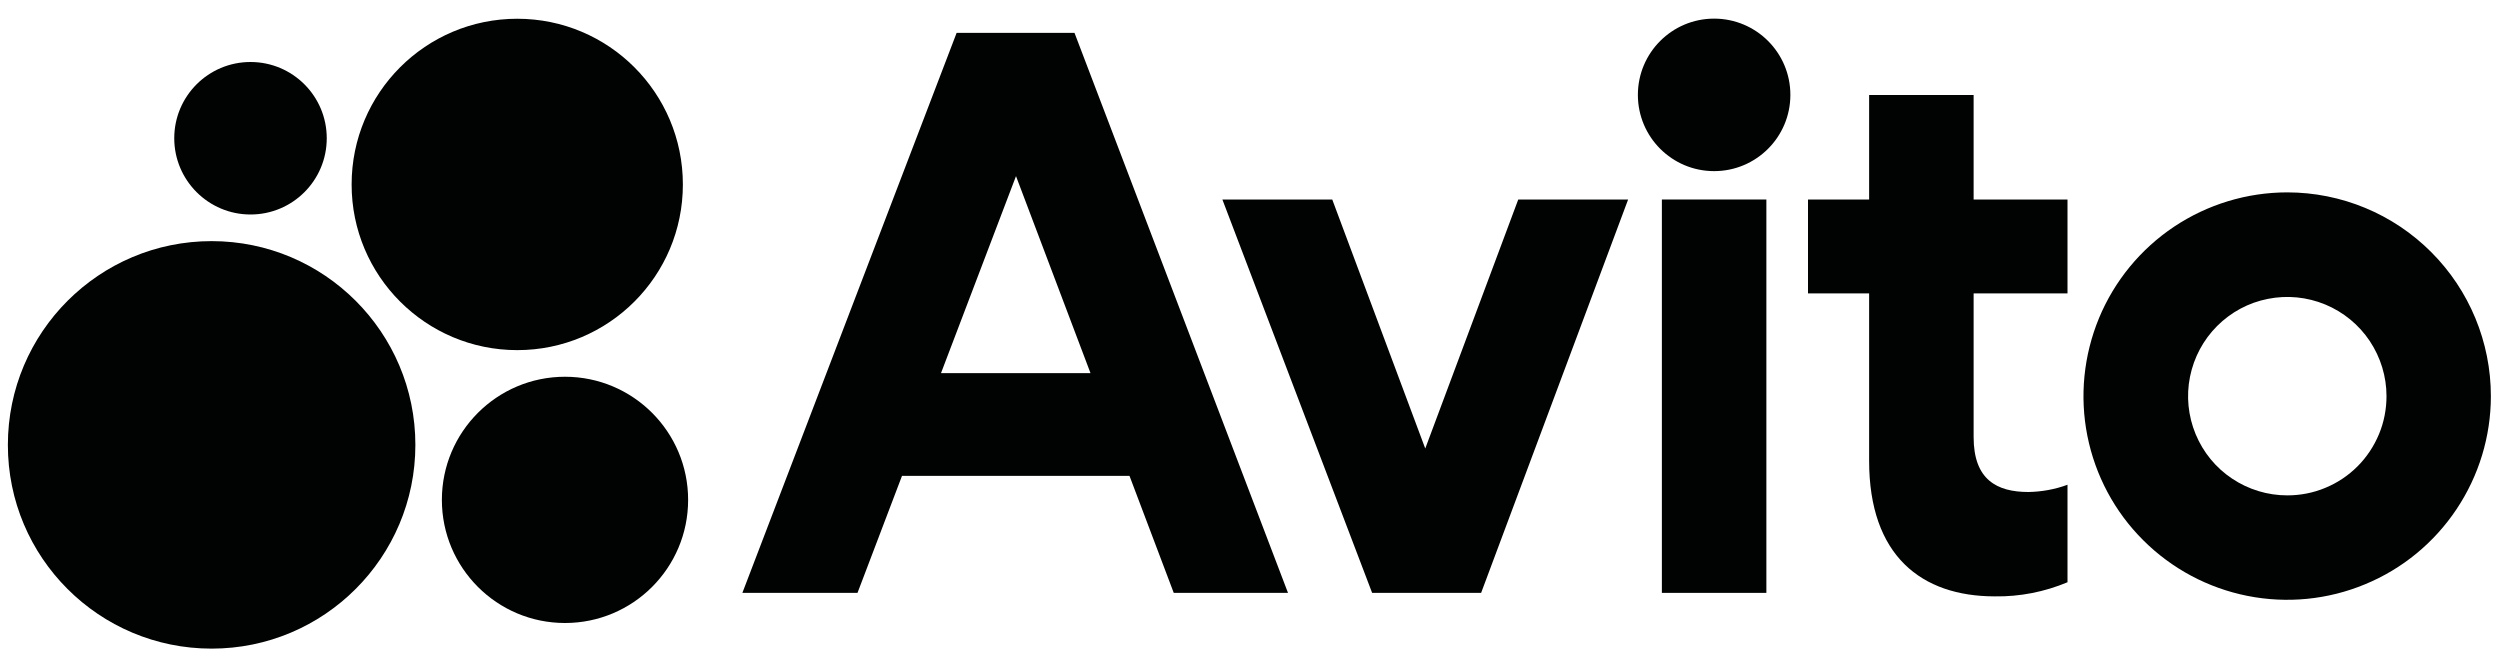 <?xml version="1.0" encoding="utf-8"?>
<!-- Generator: Adobe Illustrator 24.1.2, SVG Export Plug-In . SVG Version: 6.00 Build 0)  -->
<svg version="1.1" id="авито" xmlns="http://www.w3.org/2000/svg" xmlns:xlink="http://www.w3.org/1999/xlink" x="0px" y="0px"
	 viewBox="0 0 2000 532" style="enable-background:new 0 0 2000 532;" xml:space="preserve">
<style type="text/css">
	.st0{fill:#010202;}
</style>
<g>
	<path class="st0" d="M765.3,26.3L593.9,474.3H686l35.6-93.6h182l35.4,93.6h91.4L859.6,26.3H765.3z M752.8,298.5l60-157.6
		l59.6,157.6H752.8z"/>
	<path class="st0" d="M1829.8,153.9c-32.2,0-63.8,9.6-90.6,27.5c-26.8,17.9-47.7,43.4-60,73.1c-12.3,29.8-15.6,62.5-9.3,94.2
		c6.3,31.6,21.8,60.7,44.6,83.4c22.8,22.8,51.8,38.3,83.4,44.6c31.6,6.3,64.4,3.1,94.2-9.3c29.8-12.3,55.2-33.2,73.1-60
		c17.9-26.8,27.5-58.3,27.5-90.5c0-43.2-17.2-84.7-47.7-115.2C1914.5,171.1,1873,153.9,1829.8,153.9z M1829.8,396.3
		c-15.7,0-31.1-4.7-44.1-13.4c-13.1-8.7-23.2-21.1-29.2-35.6c-6-14.5-7.6-30.5-4.5-45.9c3.1-15.4,10.6-29.5,21.7-40.6
		c11.1-11.1,25.2-18.7,40.6-21.7c15.4-3.1,31.4-1.5,45.9,4.5c14.5,6,26.9,16.2,35.6,29.2c8.7,13.1,13.4,28.4,13.4,44.1
		c0,10.4-2,20.8-6,30.4c-4,9.6-9.8,18.4-17.2,25.8c-7.4,7.4-16.1,13.2-25.8,17.2C1850.6,394.3,1840.3,396.3,1829.8,396.3z"/>
	<path class="st0" d="M1140.2,358.8l-74.4-199.2h-87.9l119.8,314.7h87.2l117.6-314.7h-87.9L1140.2,358.8z"/>
	<path class="st0" d="M1578.9,76h-83.6v83.6h-48.9v75.1h48.9v134c0,75.8,41.8,108.4,100.6,108.4c20,0.3,39.7-3.6,58.1-11.3v-78
		c-10,3.7-20.6,5.6-31.2,5.8c-25.4,0-43.9-9.9-43.9-43.9V234.7h75.1v-75.1h-75.1V76z"/>
	<path class="st0" d="M1371.3,136.9c33.7,0,61-27.3,61-61c0-33.7-27.3-61-61-61c-33.7,0-61,27.3-61,61
		C1310.3,109.6,1337.6,136.9,1371.3,136.9z"/>
	<path class="st0" d="M1413.1,159.6h-83.6v314.7h83.6V159.6z"/>
	<path class="st0" d="M169.3,518.9c90,0,163-73,163-163c0-90-73-163-163-163c-90,0-163,73-163,163C6.2,445.9,79.2,518.9,169.3,518.9
		z"/>
	<path class="st0" d="M452,498.4c54.4,0,98.5-44.1,98.5-98.5s-44.1-98.5-98.5-98.5s-98.5,44.1-98.5,98.5S397.6,498.4,452,498.4z"/>
	<path class="st0" d="M200.4,171.6c33.7,0,61-27.3,61-61s-27.3-61-61-61c-33.7,0-61,27.3-61,61S166.8,171.6,200.4,171.6z"/>
	<path class="st0" d="M413.8,280.1c73.2,0,132.5-59.3,132.5-132.5C546.3,74.3,487,15,413.8,15c-73.2,0-132.5,59.3-132.5,132.5
		C281.2,220.7,340.6,280.1,413.8,280.1z"/>
</g>
</svg>
